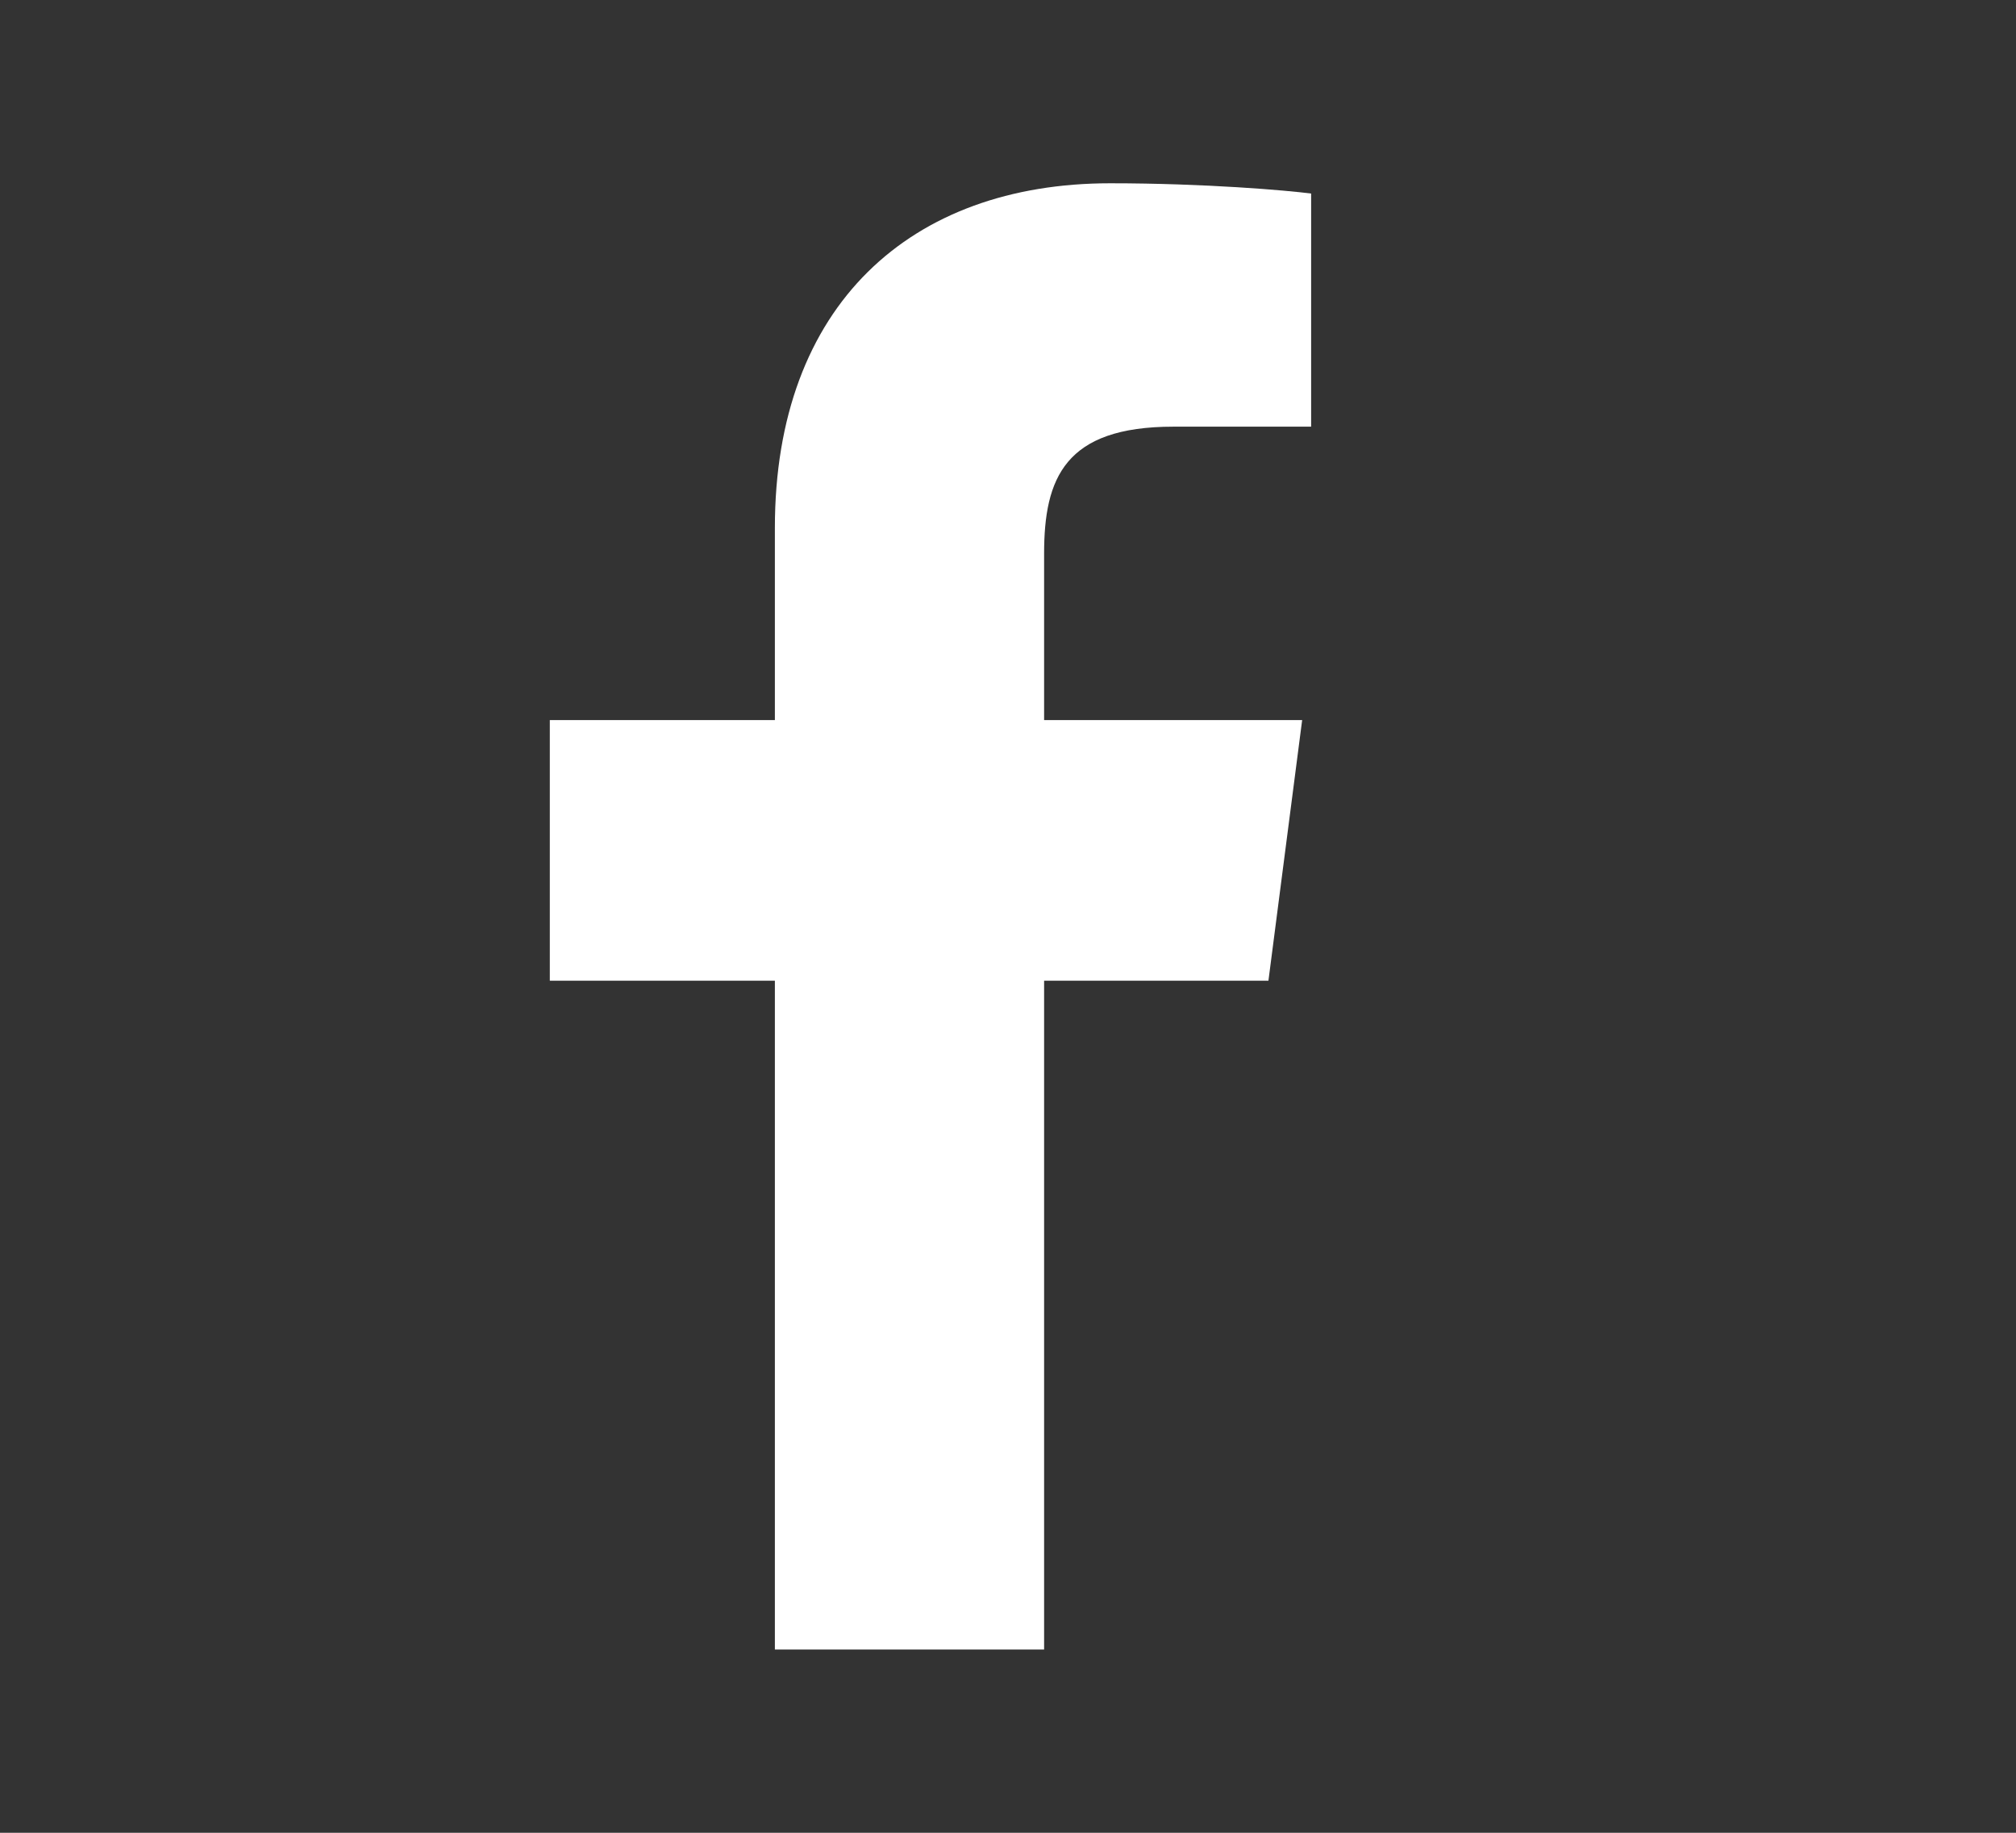 <svg width="11" height="10" viewBox="0 0 11 10" fill="none" xmlns="http://www.w3.org/2000/svg">
<rect x="0" y="0" width="11" height="10" fill="#333333" stroke="none"/>
<path d="M5.697 9V5.351H6.921L7.105 3.929H5.697V3.021C5.697 2.609 5.81 2.328 6.402 2.328L7.154 2.328V1.056C7.024 1.039 6.577 1 6.057 1C4.971 1 4.228 1.663 4.228 2.88V3.929H3V5.351H4.228V9H5.697Z" fill="white"/>
</svg>
